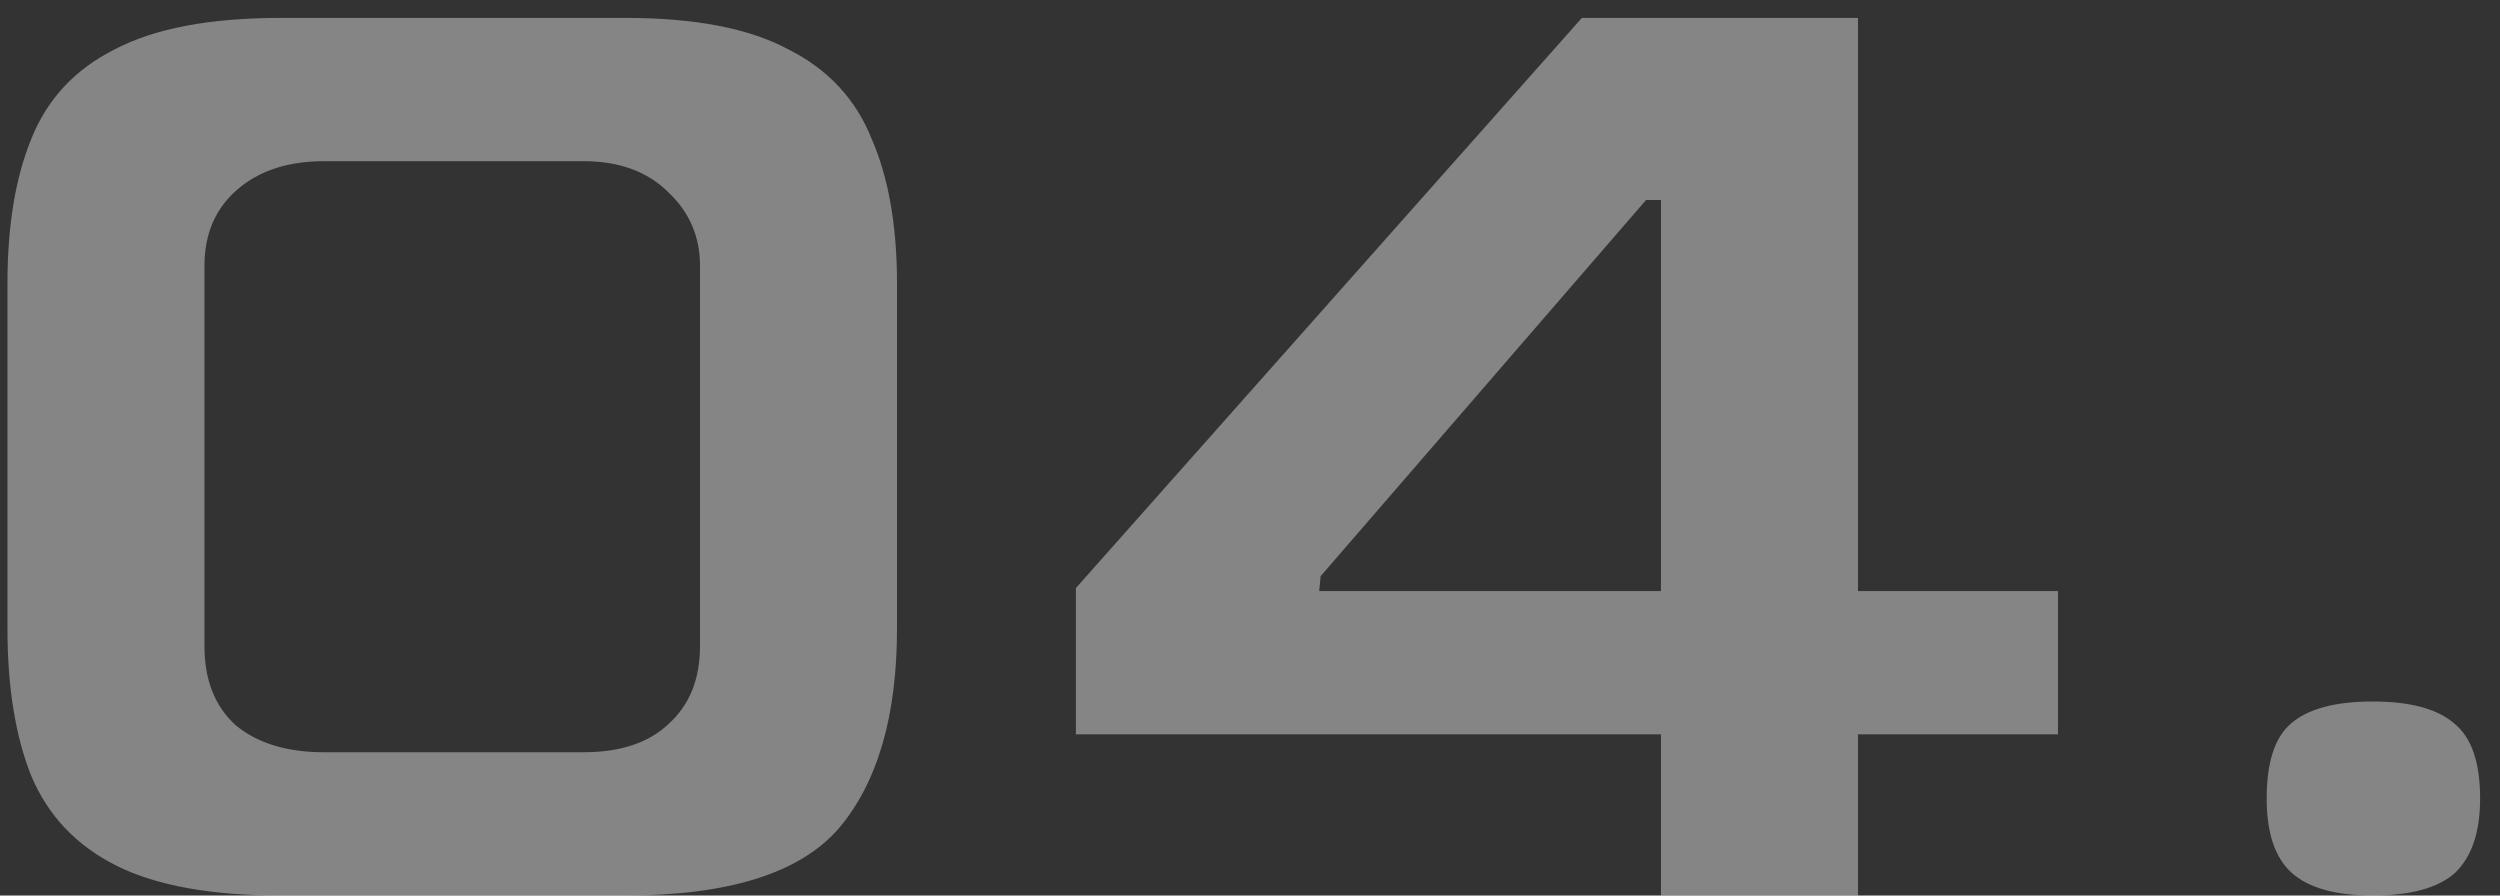 <?xml version="1.0" encoding="UTF-8"?> <svg xmlns="http://www.w3.org/2000/svg" width="67" height="24" viewBox="0 0 67 24" fill="none"><rect x="0" y="0" width="67" height="24" fill="#333333" stroke="none"/><path d="M7.52 24C5.653 24 4.187 23.733 3.12 23.2C2.053 22.667 1.293 21.867 0.84 20.8C0.413 19.733 0.2 18.413 0.2 16.84V7.6C0.2 6.053 0.413 4.76 0.84 3.72C1.267 2.653 2.013 1.853 3.08 1.32C4.147 0.76 5.627 0.48 7.52 0.48H16.76C18.627 0.48 20.08 0.76 21.12 1.32C22.187 1.853 22.933 2.653 23.36 3.72C23.813 4.76 24.04 6.053 24.04 7.6V16.84C24.04 19.187 23.52 20.973 22.48 22.2C21.44 23.4 19.533 24 16.76 24H7.52ZM8.68 20.16H15.64C16.627 20.16 17.387 19.907 17.92 19.4C18.48 18.893 18.76 18.2 18.76 17.32V7.12C18.76 6.347 18.48 5.693 17.92 5.16C17.36 4.6 16.6 4.32 15.64 4.32H8.68C7.72 4.32 6.947 4.573 6.36 5.08C5.773 5.587 5.48 6.267 5.48 7.12V17.32C5.48 18.227 5.76 18.933 6.32 19.44C6.907 19.92 7.693 20.16 8.68 20.16ZM44.514 24V19.68H28.834V15.76L42.394 0.48H49.794V15.84H55.154V19.68H49.794V24H44.514ZM35.354 15.84H44.514V5.36H44.114L35.394 15.44L35.354 15.84ZM63.587 24C62.6 24 61.88 23.8 61.427 23.4C60.974 23 60.747 22.333 60.747 21.4C60.747 20.44 60.96 19.773 61.387 19.4C61.84 19 62.574 18.8 63.587 18.8C64.6 18.8 65.334 19 65.787 19.4C66.24 19.773 66.467 20.44 66.467 21.4C66.467 22.307 66.24 22.973 65.787 23.4C65.334 23.8 64.6 24 63.587 24Z" fill="white" fill-opacity="0.4"></path></svg> 